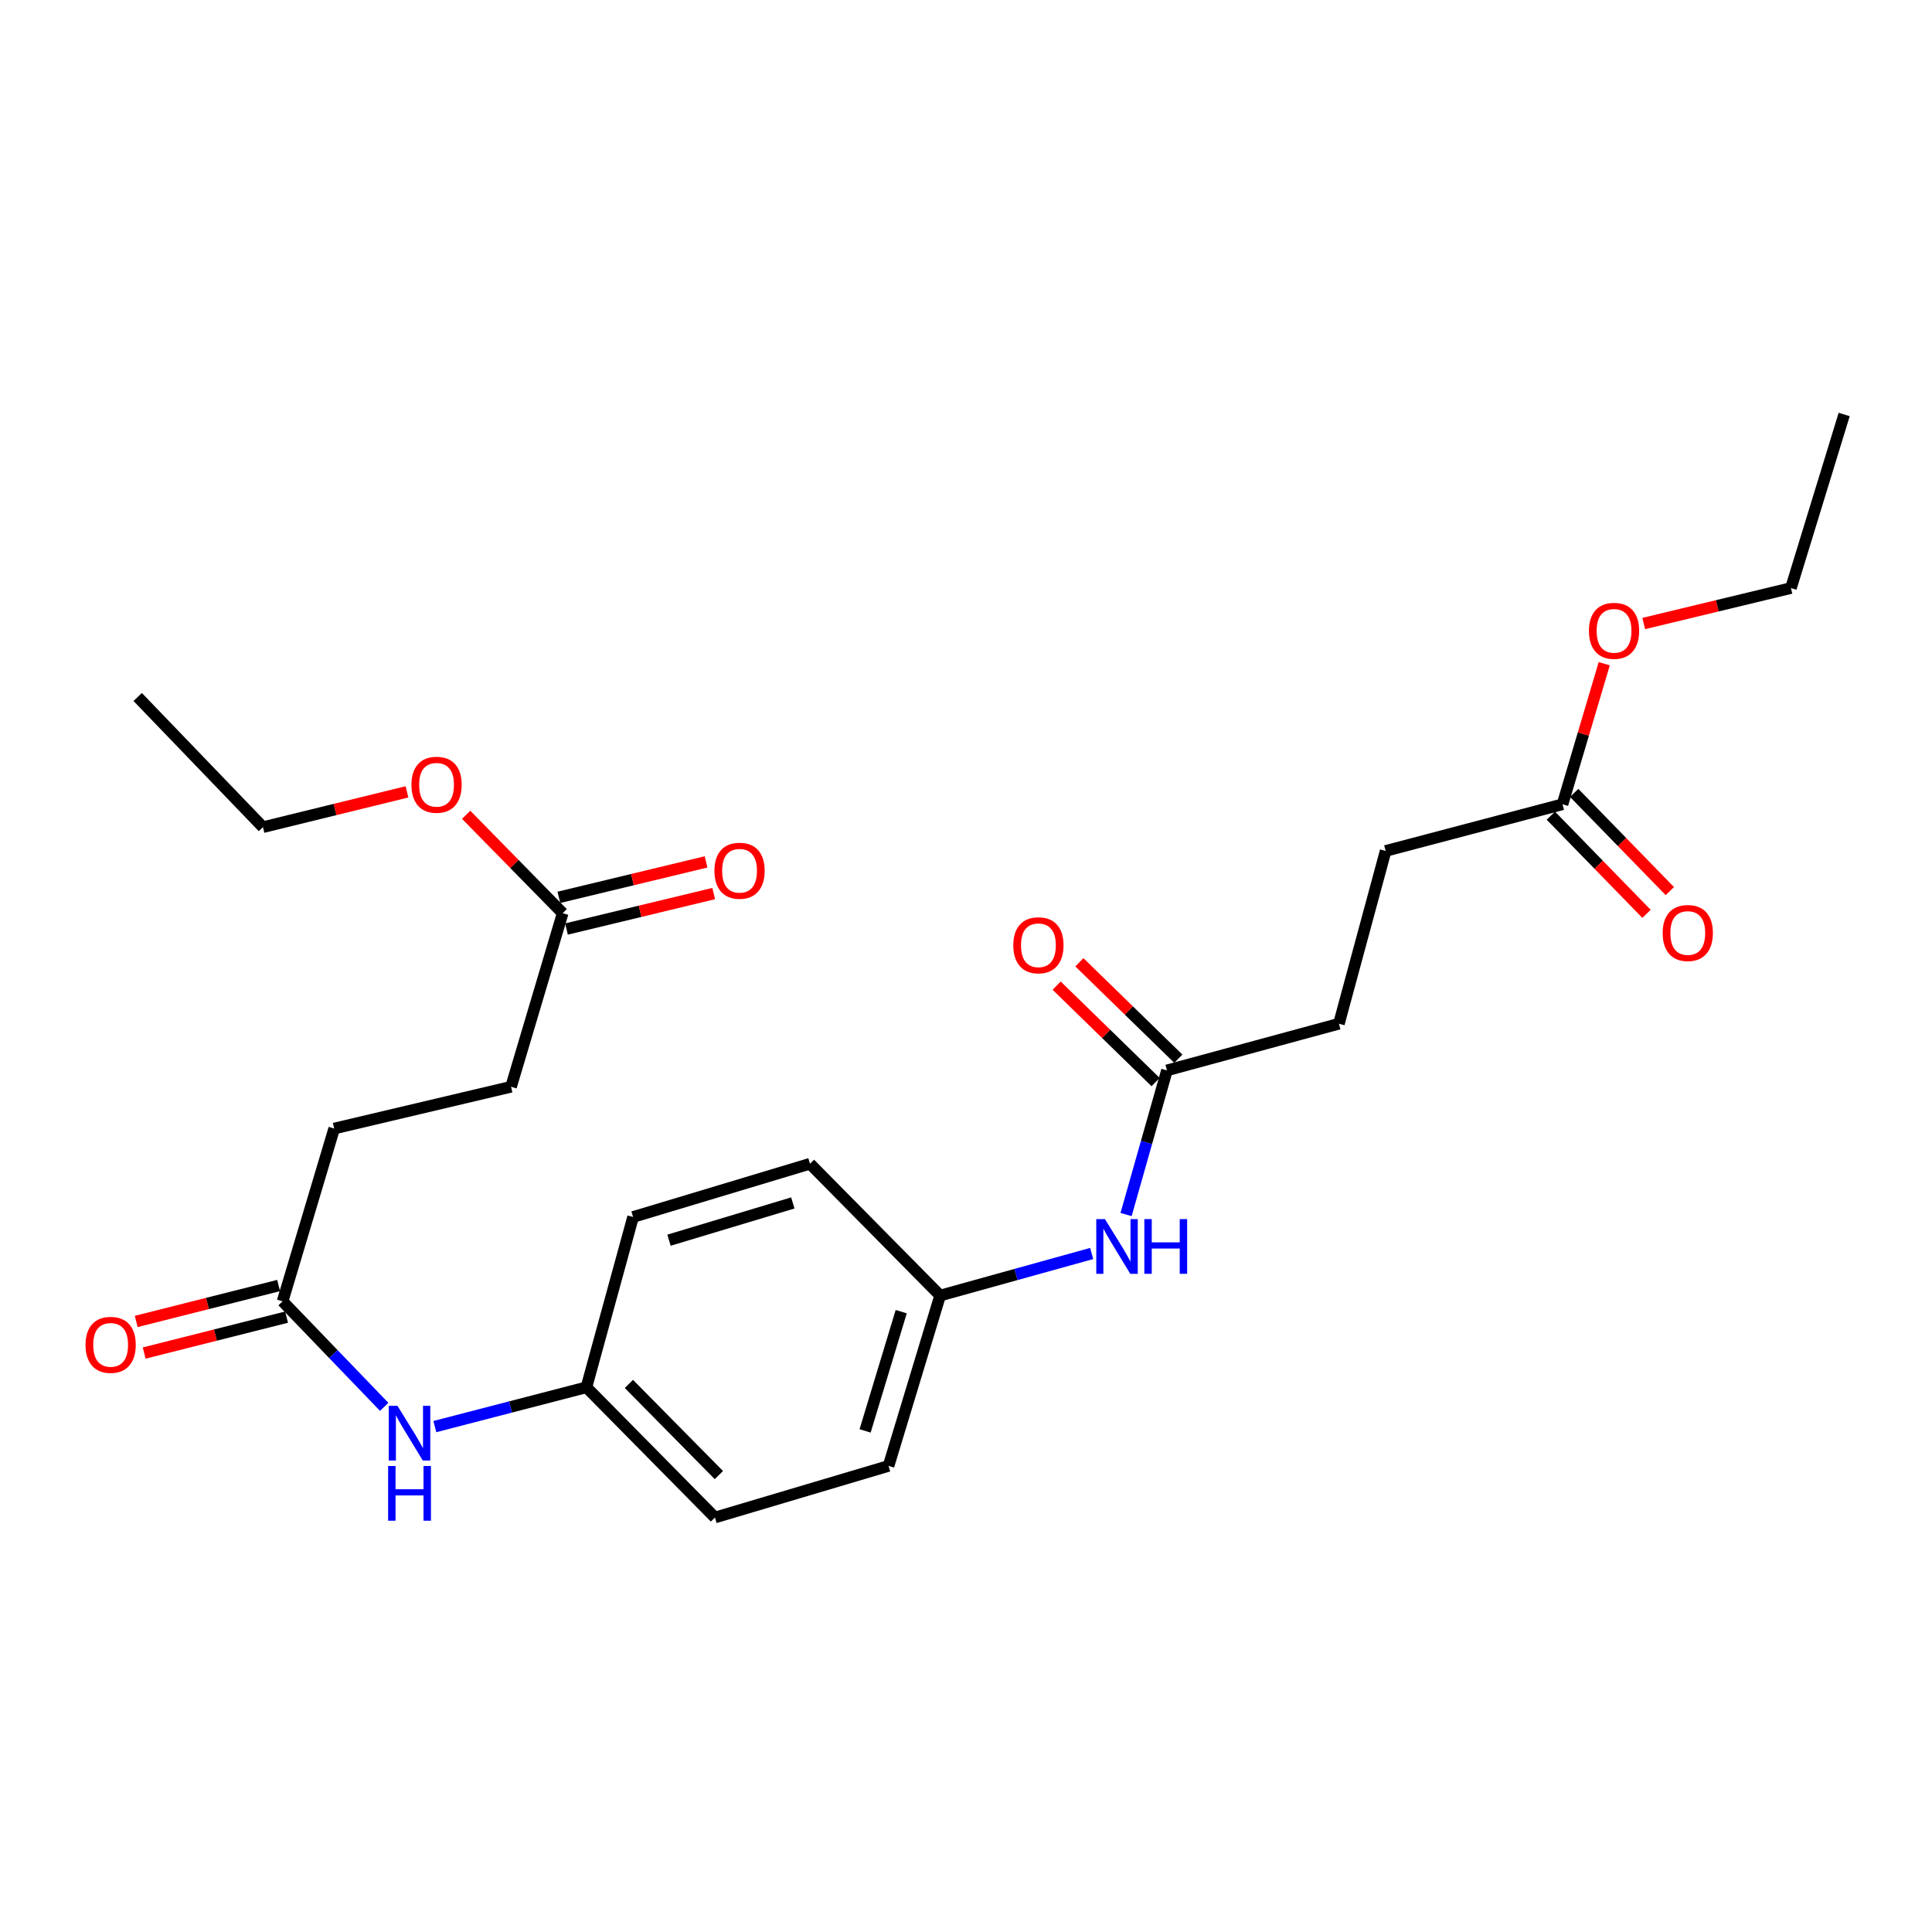 <?xml version='1.0' encoding='iso-8859-1'?>
<svg version='1.1' baseProfile='full'
              xmlns='http://www.w3.org/2000/svg'
                      xmlns:rdkit='http://www.rdkit.org/xml'
                      xmlns:xlink='http://www.w3.org/1999/xlink'
                  xml:space='preserve'
width='1000px' height='1000px' viewBox='0 0 1000 1000'>
<!-- END OF HEADER -->
<rect style='opacity:1.0;fill:#FFFFFF;stroke:none' width='1000' height='1000' x='0' y='0'> </rect>
<path class='bond-4' d='M 146.273,673.563 L 172.569,700.875' style='fill:none;fill-rule:evenodd;stroke:#000000;stroke-width:6px;stroke-linecap:butt;stroke-linejoin:miter;stroke-opacity:1' />
<path class='bond-4' d='M 172.569,700.875 L 198.865,728.188' style='fill:none;fill-rule:evenodd;stroke:#0000FF;stroke-width:6px;stroke-linecap:butt;stroke-linejoin:miter;stroke-opacity:1' />
<path class='bond-5' d='M 144.211,665.387 L 107.357,674.683' style='fill:none;fill-rule:evenodd;stroke:#000000;stroke-width:6px;stroke-linecap:butt;stroke-linejoin:miter;stroke-opacity:1' />
<path class='bond-5' d='M 107.357,674.683 L 70.503,683.978' style='fill:none;fill-rule:evenodd;stroke:#FF0000;stroke-width:6px;stroke-linecap:butt;stroke-linejoin:miter;stroke-opacity:1' />
<path class='bond-5' d='M 148.335,681.74 L 111.482,691.036' style='fill:none;fill-rule:evenodd;stroke:#000000;stroke-width:6px;stroke-linecap:butt;stroke-linejoin:miter;stroke-opacity:1' />
<path class='bond-5' d='M 111.482,691.036 L 74.628,700.332' style='fill:none;fill-rule:evenodd;stroke:#FF0000;stroke-width:6px;stroke-linecap:butt;stroke-linejoin:miter;stroke-opacity:1' />
<path class='bond-11' d='M 146.273,673.563 L 172.977,584.13' style='fill:none;fill-rule:evenodd;stroke:#000000;stroke-width:6px;stroke-linecap:butt;stroke-linejoin:miter;stroke-opacity:1' />
<path class='bond-0' d='M 604.018,554.035 L 593.437,591.335' style='fill:none;fill-rule:evenodd;stroke:#000000;stroke-width:6px;stroke-linecap:butt;stroke-linejoin:miter;stroke-opacity:1' />
<path class='bond-0' d='M 593.437,591.335 L 582.855,628.636' style='fill:none;fill-rule:evenodd;stroke:#0000FF;stroke-width:6px;stroke-linecap:butt;stroke-linejoin:miter;stroke-opacity:1' />
<path class='bond-6' d='M 609.903,547.996 L 584.298,523.039' style='fill:none;fill-rule:evenodd;stroke:#000000;stroke-width:6px;stroke-linecap:butt;stroke-linejoin:miter;stroke-opacity:1' />
<path class='bond-6' d='M 584.298,523.039 L 558.692,498.083' style='fill:none;fill-rule:evenodd;stroke:#FF0000;stroke-width:6px;stroke-linecap:butt;stroke-linejoin:miter;stroke-opacity:1' />
<path class='bond-6' d='M 598.132,560.074 L 572.526,535.117' style='fill:none;fill-rule:evenodd;stroke:#000000;stroke-width:6px;stroke-linecap:butt;stroke-linejoin:miter;stroke-opacity:1' />
<path class='bond-6' d='M 572.526,535.117 L 546.921,510.161' style='fill:none;fill-rule:evenodd;stroke:#FF0000;stroke-width:6px;stroke-linecap:butt;stroke-linejoin:miter;stroke-opacity:1' />
<path class='bond-12' d='M 604.018,554.035 L 693.02,529.88' style='fill:none;fill-rule:evenodd;stroke:#000000;stroke-width:6px;stroke-linecap:butt;stroke-linejoin:miter;stroke-opacity:1' />
<path class='bond-1' d='M 291.24,472.659 L 264.527,562.514' style='fill:none;fill-rule:evenodd;stroke:#000000;stroke-width:6px;stroke-linecap:butt;stroke-linejoin:miter;stroke-opacity:1' />
<path class='bond-7' d='M 293.214,480.858 L 331.313,471.683' style='fill:none;fill-rule:evenodd;stroke:#000000;stroke-width:6px;stroke-linecap:butt;stroke-linejoin:miter;stroke-opacity:1' />
<path class='bond-7' d='M 331.313,471.683 L 369.411,462.508' style='fill:none;fill-rule:evenodd;stroke:#FF0000;stroke-width:6px;stroke-linecap:butt;stroke-linejoin:miter;stroke-opacity:1' />
<path class='bond-7' d='M 289.266,464.461 L 327.364,455.286' style='fill:none;fill-rule:evenodd;stroke:#000000;stroke-width:6px;stroke-linecap:butt;stroke-linejoin:miter;stroke-opacity:1' />
<path class='bond-7' d='M 327.364,455.286 L 365.462,446.112' style='fill:none;fill-rule:evenodd;stroke:#FF0000;stroke-width:6px;stroke-linecap:butt;stroke-linejoin:miter;stroke-opacity:1' />
<path class='bond-15' d='M 291.24,472.659 L 266.266,447.198' style='fill:none;fill-rule:evenodd;stroke:#000000;stroke-width:6px;stroke-linecap:butt;stroke-linejoin:miter;stroke-opacity:1' />
<path class='bond-15' d='M 266.266,447.198 L 241.292,421.737' style='fill:none;fill-rule:evenodd;stroke:#FF0000;stroke-width:6px;stroke-linecap:butt;stroke-linejoin:miter;stroke-opacity:1' />
<path class='bond-2' d='M 808.754,416.292 L 717.203,440.447' style='fill:none;fill-rule:evenodd;stroke:#000000;stroke-width:6px;stroke-linecap:butt;stroke-linejoin:miter;stroke-opacity:1' />
<path class='bond-8' d='M 802.714,422.176 L 827.471,447.588' style='fill:none;fill-rule:evenodd;stroke:#000000;stroke-width:6px;stroke-linecap:butt;stroke-linejoin:miter;stroke-opacity:1' />
<path class='bond-8' d='M 827.471,447.588 L 852.229,473.001' style='fill:none;fill-rule:evenodd;stroke:#FF0000;stroke-width:6px;stroke-linecap:butt;stroke-linejoin:miter;stroke-opacity:1' />
<path class='bond-8' d='M 814.794,410.407 L 839.551,435.819' style='fill:none;fill-rule:evenodd;stroke:#000000;stroke-width:6px;stroke-linecap:butt;stroke-linejoin:miter;stroke-opacity:1' />
<path class='bond-8' d='M 839.551,435.819 L 864.309,461.232' style='fill:none;fill-rule:evenodd;stroke:#FF0000;stroke-width:6px;stroke-linecap:butt;stroke-linejoin:miter;stroke-opacity:1' />
<path class='bond-16' d='M 808.754,416.292 L 819.553,379.916' style='fill:none;fill-rule:evenodd;stroke:#000000;stroke-width:6px;stroke-linecap:butt;stroke-linejoin:miter;stroke-opacity:1' />
<path class='bond-16' d='M 819.553,379.916 L 830.352,343.54' style='fill:none;fill-rule:evenodd;stroke:#FF0000;stroke-width:6px;stroke-linecap:butt;stroke-linejoin:miter;stroke-opacity:1' />
<path class='bond-3' d='M 565.052,648.804 L 525.834,659.689' style='fill:none;fill-rule:evenodd;stroke:#0000FF;stroke-width:6px;stroke-linecap:butt;stroke-linejoin:miter;stroke-opacity:1' />
<path class='bond-3' d='M 525.834,659.689 L 486.616,670.574' style='fill:none;fill-rule:evenodd;stroke:#000000;stroke-width:6px;stroke-linecap:butt;stroke-linejoin:miter;stroke-opacity:1' />
<path class='bond-10' d='M 225.078,738.404 L 264.305,728.232' style='fill:none;fill-rule:evenodd;stroke:#0000FF;stroke-width:6px;stroke-linecap:butt;stroke-linejoin:miter;stroke-opacity:1' />
<path class='bond-10' d='M 264.305,728.232 L 303.533,718.06' style='fill:none;fill-rule:evenodd;stroke:#000000;stroke-width:6px;stroke-linecap:butt;stroke-linejoin:miter;stroke-opacity:1' />
<path class='bond-9' d='M 486.616,670.574 L 459.913,758.752' style='fill:none;fill-rule:evenodd;stroke:#000000;stroke-width:6px;stroke-linecap:butt;stroke-linejoin:miter;stroke-opacity:1' />
<path class='bond-9' d='M 466.469,678.913 L 447.777,740.637' style='fill:none;fill-rule:evenodd;stroke:#000000;stroke-width:6px;stroke-linecap:butt;stroke-linejoin:miter;stroke-opacity:1' />
<path class='bond-25' d='M 486.616,670.574 L 419.239,602.354' style='fill:none;fill-rule:evenodd;stroke:#000000;stroke-width:6px;stroke-linecap:butt;stroke-linejoin:miter;stroke-opacity:1' />
<path class='bond-18' d='M 303.533,718.06 L 327.679,629.91' style='fill:none;fill-rule:evenodd;stroke:#000000;stroke-width:6px;stroke-linecap:butt;stroke-linejoin:miter;stroke-opacity:1' />
<path class='bond-20' d='M 303.533,718.06 L 370.067,785.456' style='fill:none;fill-rule:evenodd;stroke:#000000;stroke-width:6px;stroke-linecap:butt;stroke-linejoin:miter;stroke-opacity:1' />
<path class='bond-20' d='M 325.515,716.321 L 372.089,763.498' style='fill:none;fill-rule:evenodd;stroke:#000000;stroke-width:6px;stroke-linecap:butt;stroke-linejoin:miter;stroke-opacity:1' />
<path class='bond-13' d='M 172.977,584.13 L 264.527,562.514' style='fill:none;fill-rule:evenodd;stroke:#000000;stroke-width:6px;stroke-linecap:butt;stroke-linejoin:miter;stroke-opacity:1' />
<path class='bond-14' d='M 693.02,529.88 L 717.203,440.447' style='fill:none;fill-rule:evenodd;stroke:#000000;stroke-width:6px;stroke-linecap:butt;stroke-linejoin:miter;stroke-opacity:1' />
<path class='bond-21' d='M 210.649,409.862 L 173.378,419.003' style='fill:none;fill-rule:evenodd;stroke:#FF0000;stroke-width:6px;stroke-linecap:butt;stroke-linejoin:miter;stroke-opacity:1' />
<path class='bond-21' d='M 173.378,419.003 L 136.107,428.144' style='fill:none;fill-rule:evenodd;stroke:#000000;stroke-width:6px;stroke-linecap:butt;stroke-linejoin:miter;stroke-opacity:1' />
<path class='bond-22' d='M 850.784,322.738 L 888.886,313.559' style='fill:none;fill-rule:evenodd;stroke:#FF0000;stroke-width:6px;stroke-linecap:butt;stroke-linejoin:miter;stroke-opacity:1' />
<path class='bond-22' d='M 888.886,313.559 L 926.989,304.381' style='fill:none;fill-rule:evenodd;stroke:#000000;stroke-width:6px;stroke-linecap:butt;stroke-linejoin:miter;stroke-opacity:1' />
<path class='bond-17' d='M 419.239,602.354 L 327.679,629.91' style='fill:none;fill-rule:evenodd;stroke:#000000;stroke-width:6px;stroke-linecap:butt;stroke-linejoin:miter;stroke-opacity:1' />
<path class='bond-17' d='M 410.365,622.637 L 346.273,641.927' style='fill:none;fill-rule:evenodd;stroke:#000000;stroke-width:6px;stroke-linecap:butt;stroke-linejoin:miter;stroke-opacity:1' />
<path class='bond-19' d='M 459.913,758.752 L 370.067,785.456' style='fill:none;fill-rule:evenodd;stroke:#000000;stroke-width:6px;stroke-linecap:butt;stroke-linejoin:miter;stroke-opacity:1' />
<path class='bond-23' d='M 136.107,428.144 L 71.269,360.758' style='fill:none;fill-rule:evenodd;stroke:#000000;stroke-width:6px;stroke-linecap:butt;stroke-linejoin:miter;stroke-opacity:1' />
<path class='bond-24' d='M 926.989,304.381 L 954.545,214.544' style='fill:none;fill-rule:evenodd;stroke:#000000;stroke-width:6px;stroke-linecap:butt;stroke-linejoin:miter;stroke-opacity:1' />
<path  class='atom-4' d='M 571.907 631.004
L 581.187 646.004
Q 582.107 647.484, 583.587 650.164
Q 585.067 652.844, 585.147 653.004
L 585.147 631.004
L 588.907 631.004
L 588.907 659.324
L 585.027 659.324
L 575.067 642.924
Q 573.907 641.004, 572.667 638.804
Q 571.467 636.604, 571.107 635.924
L 571.107 659.324
L 567.427 659.324
L 567.427 631.004
L 571.907 631.004
' fill='#0000FF'/>
<path  class='atom-4' d='M 592.307 631.004
L 596.147 631.004
L 596.147 643.044
L 610.627 643.044
L 610.627 631.004
L 614.467 631.004
L 614.467 659.324
L 610.627 659.324
L 610.627 646.244
L 596.147 646.244
L 596.147 659.324
L 592.307 659.324
L 592.307 631.004
' fill='#0000FF'/>
<path  class='atom-5' d='M 205.713 727.642
L 214.993 742.642
Q 215.913 744.122, 217.393 746.802
Q 218.873 749.482, 218.953 749.642
L 218.953 727.642
L 222.713 727.642
L 222.713 755.962
L 218.833 755.962
L 208.873 739.562
Q 207.713 737.642, 206.473 735.442
Q 205.273 733.242, 204.913 732.562
L 204.913 755.962
L 201.233 755.962
L 201.233 727.642
L 205.713 727.642
' fill='#0000FF'/>
<path  class='atom-5' d='M 200.893 758.794
L 204.733 758.794
L 204.733 770.834
L 219.213 770.834
L 219.213 758.794
L 223.053 758.794
L 223.053 787.114
L 219.213 787.114
L 219.213 774.034
L 204.733 774.034
L 204.733 787.114
L 200.893 787.114
L 200.893 758.794
' fill='#0000FF'/>
<path  class='atom-6' d='M 44.271 696.093
Q 44.271 689.293, 47.631 685.493
Q 50.991 681.693, 57.271 681.693
Q 63.551 681.693, 66.911 685.493
Q 70.271 689.293, 70.271 696.093
Q 70.271 702.973, 66.871 706.893
Q 63.471 710.773, 57.271 710.773
Q 51.031 710.773, 47.631 706.893
Q 44.271 703.013, 44.271 696.093
M 57.271 707.573
Q 61.591 707.573, 63.911 704.693
Q 66.271 701.773, 66.271 696.093
Q 66.271 690.533, 63.911 687.733
Q 61.591 684.893, 57.271 684.893
Q 52.951 684.893, 50.591 687.693
Q 48.271 690.493, 48.271 696.093
Q 48.271 701.813, 50.591 704.693
Q 52.951 707.573, 57.271 707.573
' fill='#FF0000'/>
<path  class='atom-7' d='M 524.484 489.267
Q 524.484 482.467, 527.844 478.667
Q 531.204 474.867, 537.484 474.867
Q 543.764 474.867, 547.124 478.667
Q 550.484 482.467, 550.484 489.267
Q 550.484 496.147, 547.084 500.067
Q 543.684 503.947, 537.484 503.947
Q 531.244 503.947, 527.844 500.067
Q 524.484 496.187, 524.484 489.267
M 537.484 500.747
Q 541.804 500.747, 544.124 497.867
Q 546.484 494.947, 546.484 489.267
Q 546.484 483.707, 544.124 480.907
Q 541.804 478.067, 537.484 478.067
Q 533.164 478.067, 530.804 480.867
Q 528.484 483.667, 528.484 489.267
Q 528.484 494.987, 530.804 497.867
Q 533.164 500.747, 537.484 500.747
' fill='#FF0000'/>
<path  class='atom-8' d='M 369.791 450.693
Q 369.791 443.893, 373.151 440.093
Q 376.511 436.293, 382.791 436.293
Q 389.071 436.293, 392.431 440.093
Q 395.791 443.893, 395.791 450.693
Q 395.791 457.573, 392.391 461.493
Q 388.991 465.373, 382.791 465.373
Q 376.551 465.373, 373.151 461.493
Q 369.791 457.613, 369.791 450.693
M 382.791 462.173
Q 387.111 462.173, 389.431 459.293
Q 391.791 456.373, 391.791 450.693
Q 391.791 445.133, 389.431 442.333
Q 387.111 439.493, 382.791 439.493
Q 378.471 439.493, 376.111 442.293
Q 373.791 445.093, 373.791 450.693
Q 373.791 456.413, 376.111 459.293
Q 378.471 462.173, 382.791 462.173
' fill='#FF0000'/>
<path  class='atom-9' d='M 860.592 482.924
Q 860.592 476.124, 863.952 472.324
Q 867.312 468.524, 873.592 468.524
Q 879.872 468.524, 883.232 472.324
Q 886.592 476.124, 886.592 482.924
Q 886.592 489.804, 883.192 493.724
Q 879.792 497.604, 873.592 497.604
Q 867.352 497.604, 863.952 493.724
Q 860.592 489.844, 860.592 482.924
M 873.592 494.404
Q 877.912 494.404, 880.232 491.524
Q 882.592 488.604, 882.592 482.924
Q 882.592 477.364, 880.232 474.564
Q 877.912 471.724, 873.592 471.724
Q 869.272 471.724, 866.912 474.524
Q 864.592 477.324, 864.592 482.924
Q 864.592 488.644, 866.912 491.524
Q 869.272 494.404, 873.592 494.404
' fill='#FF0000'/>
<path  class='atom-16' d='M 212.962 406.187
Q 212.962 399.387, 216.322 395.587
Q 219.682 391.787, 225.962 391.787
Q 232.242 391.787, 235.602 395.587
Q 238.962 399.387, 238.962 406.187
Q 238.962 413.067, 235.562 416.987
Q 232.162 420.867, 225.962 420.867
Q 219.722 420.867, 216.322 416.987
Q 212.962 413.107, 212.962 406.187
M 225.962 417.667
Q 230.282 417.667, 232.602 414.787
Q 234.962 411.867, 234.962 406.187
Q 234.962 400.627, 232.602 397.827
Q 230.282 394.987, 225.962 394.987
Q 221.642 394.987, 219.282 397.787
Q 216.962 400.587, 216.962 406.187
Q 216.962 411.907, 219.282 414.787
Q 221.642 417.667, 225.962 417.667
' fill='#FF0000'/>
<path  class='atom-17' d='M 822.429 326.517
Q 822.429 319.717, 825.789 315.917
Q 829.149 312.117, 835.429 312.117
Q 841.709 312.117, 845.069 315.917
Q 848.429 319.717, 848.429 326.517
Q 848.429 333.397, 845.029 337.317
Q 841.629 341.197, 835.429 341.197
Q 829.189 341.197, 825.789 337.317
Q 822.429 333.437, 822.429 326.517
M 835.429 337.997
Q 839.749 337.997, 842.069 335.117
Q 844.429 332.197, 844.429 326.517
Q 844.429 320.957, 842.069 318.157
Q 839.749 315.317, 835.429 315.317
Q 831.109 315.317, 828.749 318.117
Q 826.429 320.917, 826.429 326.517
Q 826.429 332.237, 828.749 335.117
Q 831.109 337.997, 835.429 337.997
' fill='#FF0000'/>
</svg>
